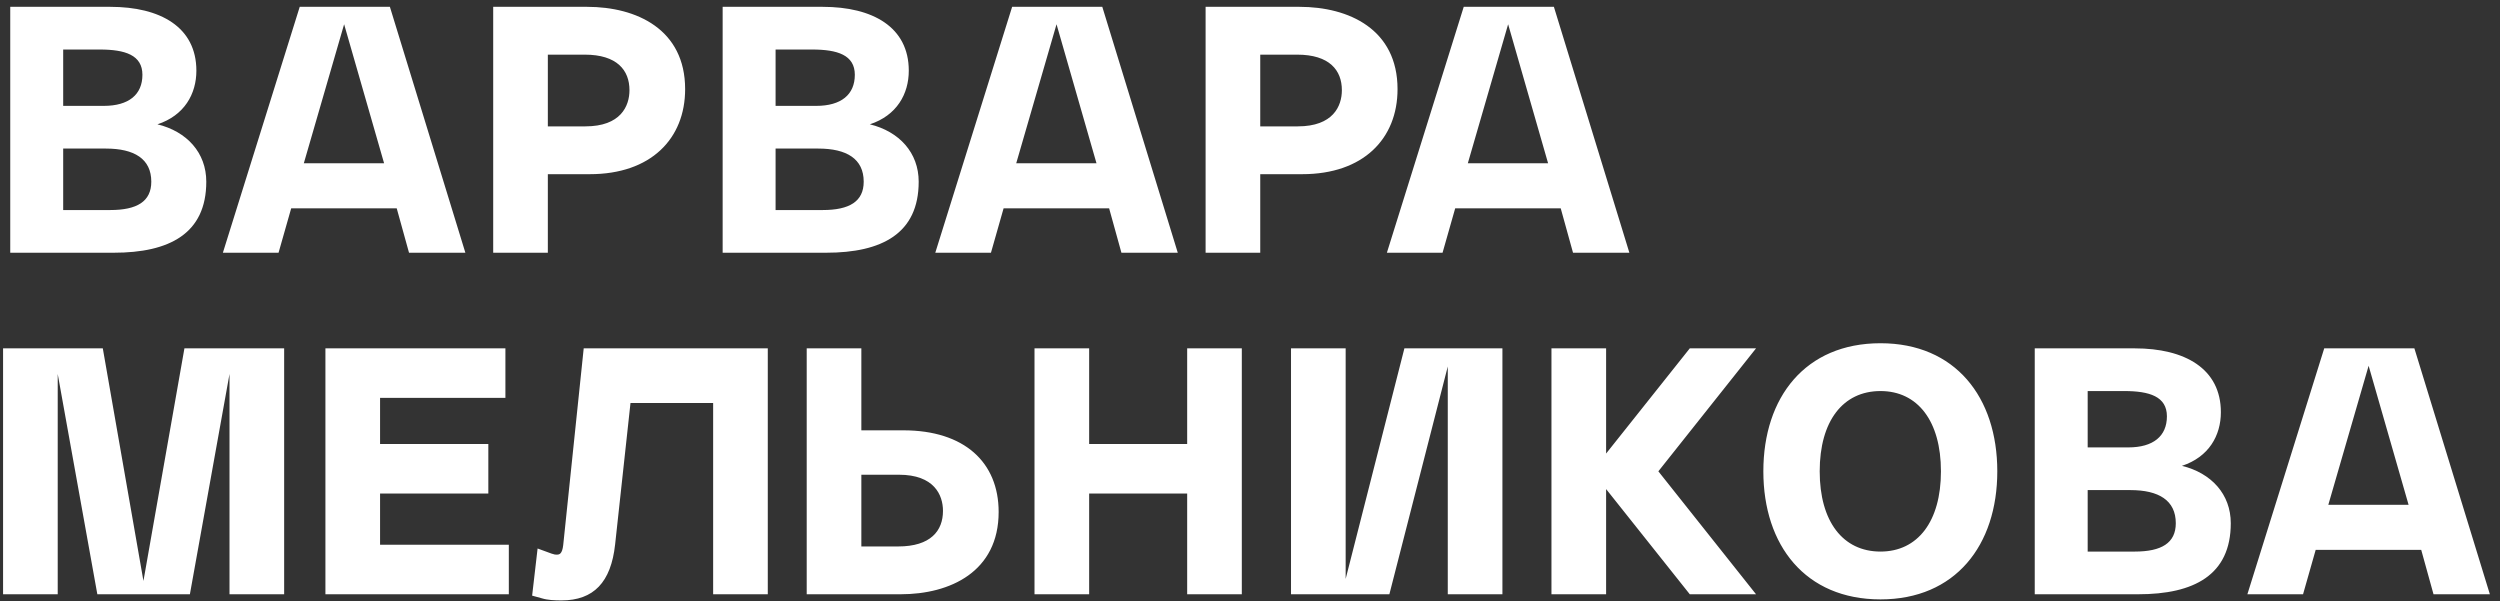 <?xml version="1.0" encoding="UTF-8"?> <svg xmlns="http://www.w3.org/2000/svg" width="183" height="44" viewBox="0 0 183 44" fill="none"><rect x="0" y="0" width="183" height="44" fill="#333333" stroke="none"/> <path d="M8.325 18.5C12.4 18.5 15.1 17.1 15.1 13.3C15.1 11.175 13.675 9.625 11.525 9.1C13.5 8.45 14.375 6.875 14.375 5.175C14.375 1.975 11.725 0.5 8.075 0.5H0.75V18.5H8.325ZM4.625 3.625H7.3C9.15 3.625 10.425 4.025 10.425 5.475C10.425 6.925 9.425 7.75 7.6 7.75H4.625V3.625ZM4.625 10.875H7.75C9.825 10.875 11.075 11.625 11.075 13.3C11.075 14.75 10.025 15.375 8.075 15.375H4.625V10.875ZM28.54 0.5H25.865H24.44H21.94L16.315 18.5H20.39L21.315 15.25H29.04L29.94 18.5H34.065L28.54 0.5ZM22.24 11.95L25.19 1.775L28.115 11.95H22.24ZM40.102 18.5V12.75H43.177C47.652 12.75 50.152 10.15 50.152 6.525C50.152 2.15 46.602 0.5 42.977 0.5H36.102V18.5H40.102ZM40.102 4H42.802C45.177 4 46.077 5.15 46.077 6.6C46.077 7.775 45.427 9.25 42.852 9.25H40.102V4ZM60.473 18.5C64.548 18.5 67.248 17.1 67.248 13.3C67.248 11.175 65.823 9.625 63.673 9.1C65.648 8.45 66.523 6.875 66.523 5.175C66.523 1.975 63.873 0.5 60.223 0.5H52.898V18.5H60.473ZM56.773 3.625H59.448C61.298 3.625 62.573 4.025 62.573 5.475C62.573 6.925 61.573 7.75 59.748 7.75H56.773V3.625ZM56.773 10.875H59.898C61.973 10.875 63.223 11.625 63.223 13.3C63.223 14.75 62.173 15.375 60.223 15.375H56.773V10.875ZM80.688 0.5H78.013H76.588H74.088L68.463 18.5H72.538L73.463 15.25H81.188L82.088 18.5H86.213L80.688 0.5ZM74.388 11.95L77.338 1.775L80.263 11.95H74.388ZM92.25 18.5V12.75H95.325C99.8 12.75 102.3 10.15 102.3 6.525C102.3 2.15 98.75 0.5 95.125 0.5H88.25V18.5H92.25ZM92.25 4H94.95C97.325 4 98.225 5.15 98.225 6.6C98.225 7.775 97.575 9.25 95 9.25H92.25V4ZM113.745 0.5H111.07H109.645H107.145L101.52 18.5H105.595L106.52 15.25H114.245L115.145 18.5H119.27L113.745 0.5ZM107.445 11.95L110.395 1.775L113.32 11.95H107.445ZM17.125 25.5H16.8H13.5L10.5 42.525L7.525 25.5H4.225H3.875H0.225V43.5H4.225V27.375L7.125 43.5H10.475H10.525H13.9L16.8 27.375V43.5H20.8V25.5H17.125ZM37.246 43.5V39.875H27.821V36.125H35.746V32.5H27.821V29.125H36.996V25.5H23.821V43.5H37.246ZM56.202 25.5H42.727L41.227 39.9C41.152 40.55 40.952 40.6 40.752 40.6C40.652 40.6 40.602 40.6 40.377 40.525L39.352 40.15L38.952 43.6L39.677 43.8C40.077 43.925 40.602 43.95 41.102 43.95C43.452 43.95 44.727 42.625 45.027 39.85L46.152 29.5H52.202V43.5H56.202V25.5ZM59.051 25.5V43.5H65.926C69.551 43.5 73.101 41.85 73.101 37.475C73.101 33.85 70.601 31.5 66.126 31.5H63.051V25.5H59.051ZM63.051 34.75H65.801C68.376 34.75 69.026 36.225 69.026 37.4C69.026 38.85 68.126 40 65.751 40H63.051V34.75ZM79.726 43.5V36.125H86.901V43.5H90.901V25.5H86.901V32.5H79.726V25.5H75.726V43.5H79.726ZM106.302 25.5H105.977H102.802L98.502 42.375V25.5H94.502V43.5H98.202H98.502H101.702L105.977 26.825V43.5H109.977V25.5H106.302ZM128.542 25.5H123.692L117.567 33.2V25.5H113.567V43.5H117.567V35.8L123.692 43.5H128.542L121.392 34.5L128.542 25.5ZM129.077 34.5C129.077 39.925 132.152 43.875 137.652 43.875C143.127 43.875 146.202 39.925 146.202 34.5C146.202 29.075 143.127 25.125 137.652 25.125C132.152 25.125 129.077 29.075 129.077 34.5ZM133.202 34.5C133.202 30.825 134.902 28.625 137.652 28.625C140.377 28.625 142.077 30.825 142.077 34.5C142.077 38.175 140.377 40.375 137.652 40.375C134.902 40.375 133.202 38.175 133.202 34.5ZM156.518 43.5C160.593 43.5 163.293 42.1 163.293 38.3C163.293 36.175 161.868 34.625 159.718 34.1C161.693 33.45 162.568 31.875 162.568 30.175C162.568 26.975 159.918 25.5 156.268 25.5H148.943V43.5H156.518ZM152.818 28.625H155.493C157.343 28.625 158.618 29.025 158.618 30.475C158.618 31.925 157.618 32.75 155.793 32.75H152.818V28.625ZM152.818 35.875H155.943C158.018 35.875 159.268 36.625 159.268 38.3C159.268 39.75 158.218 40.375 156.268 40.375H152.818V35.875ZM176.733 25.5H174.058H172.633H170.133L164.508 43.5H168.583L169.508 40.25H177.233L178.133 43.5H182.258L176.733 25.5ZM170.433 36.95L173.383 26.775L176.308 36.95H170.433Z" fill="white"></path> </svg> 